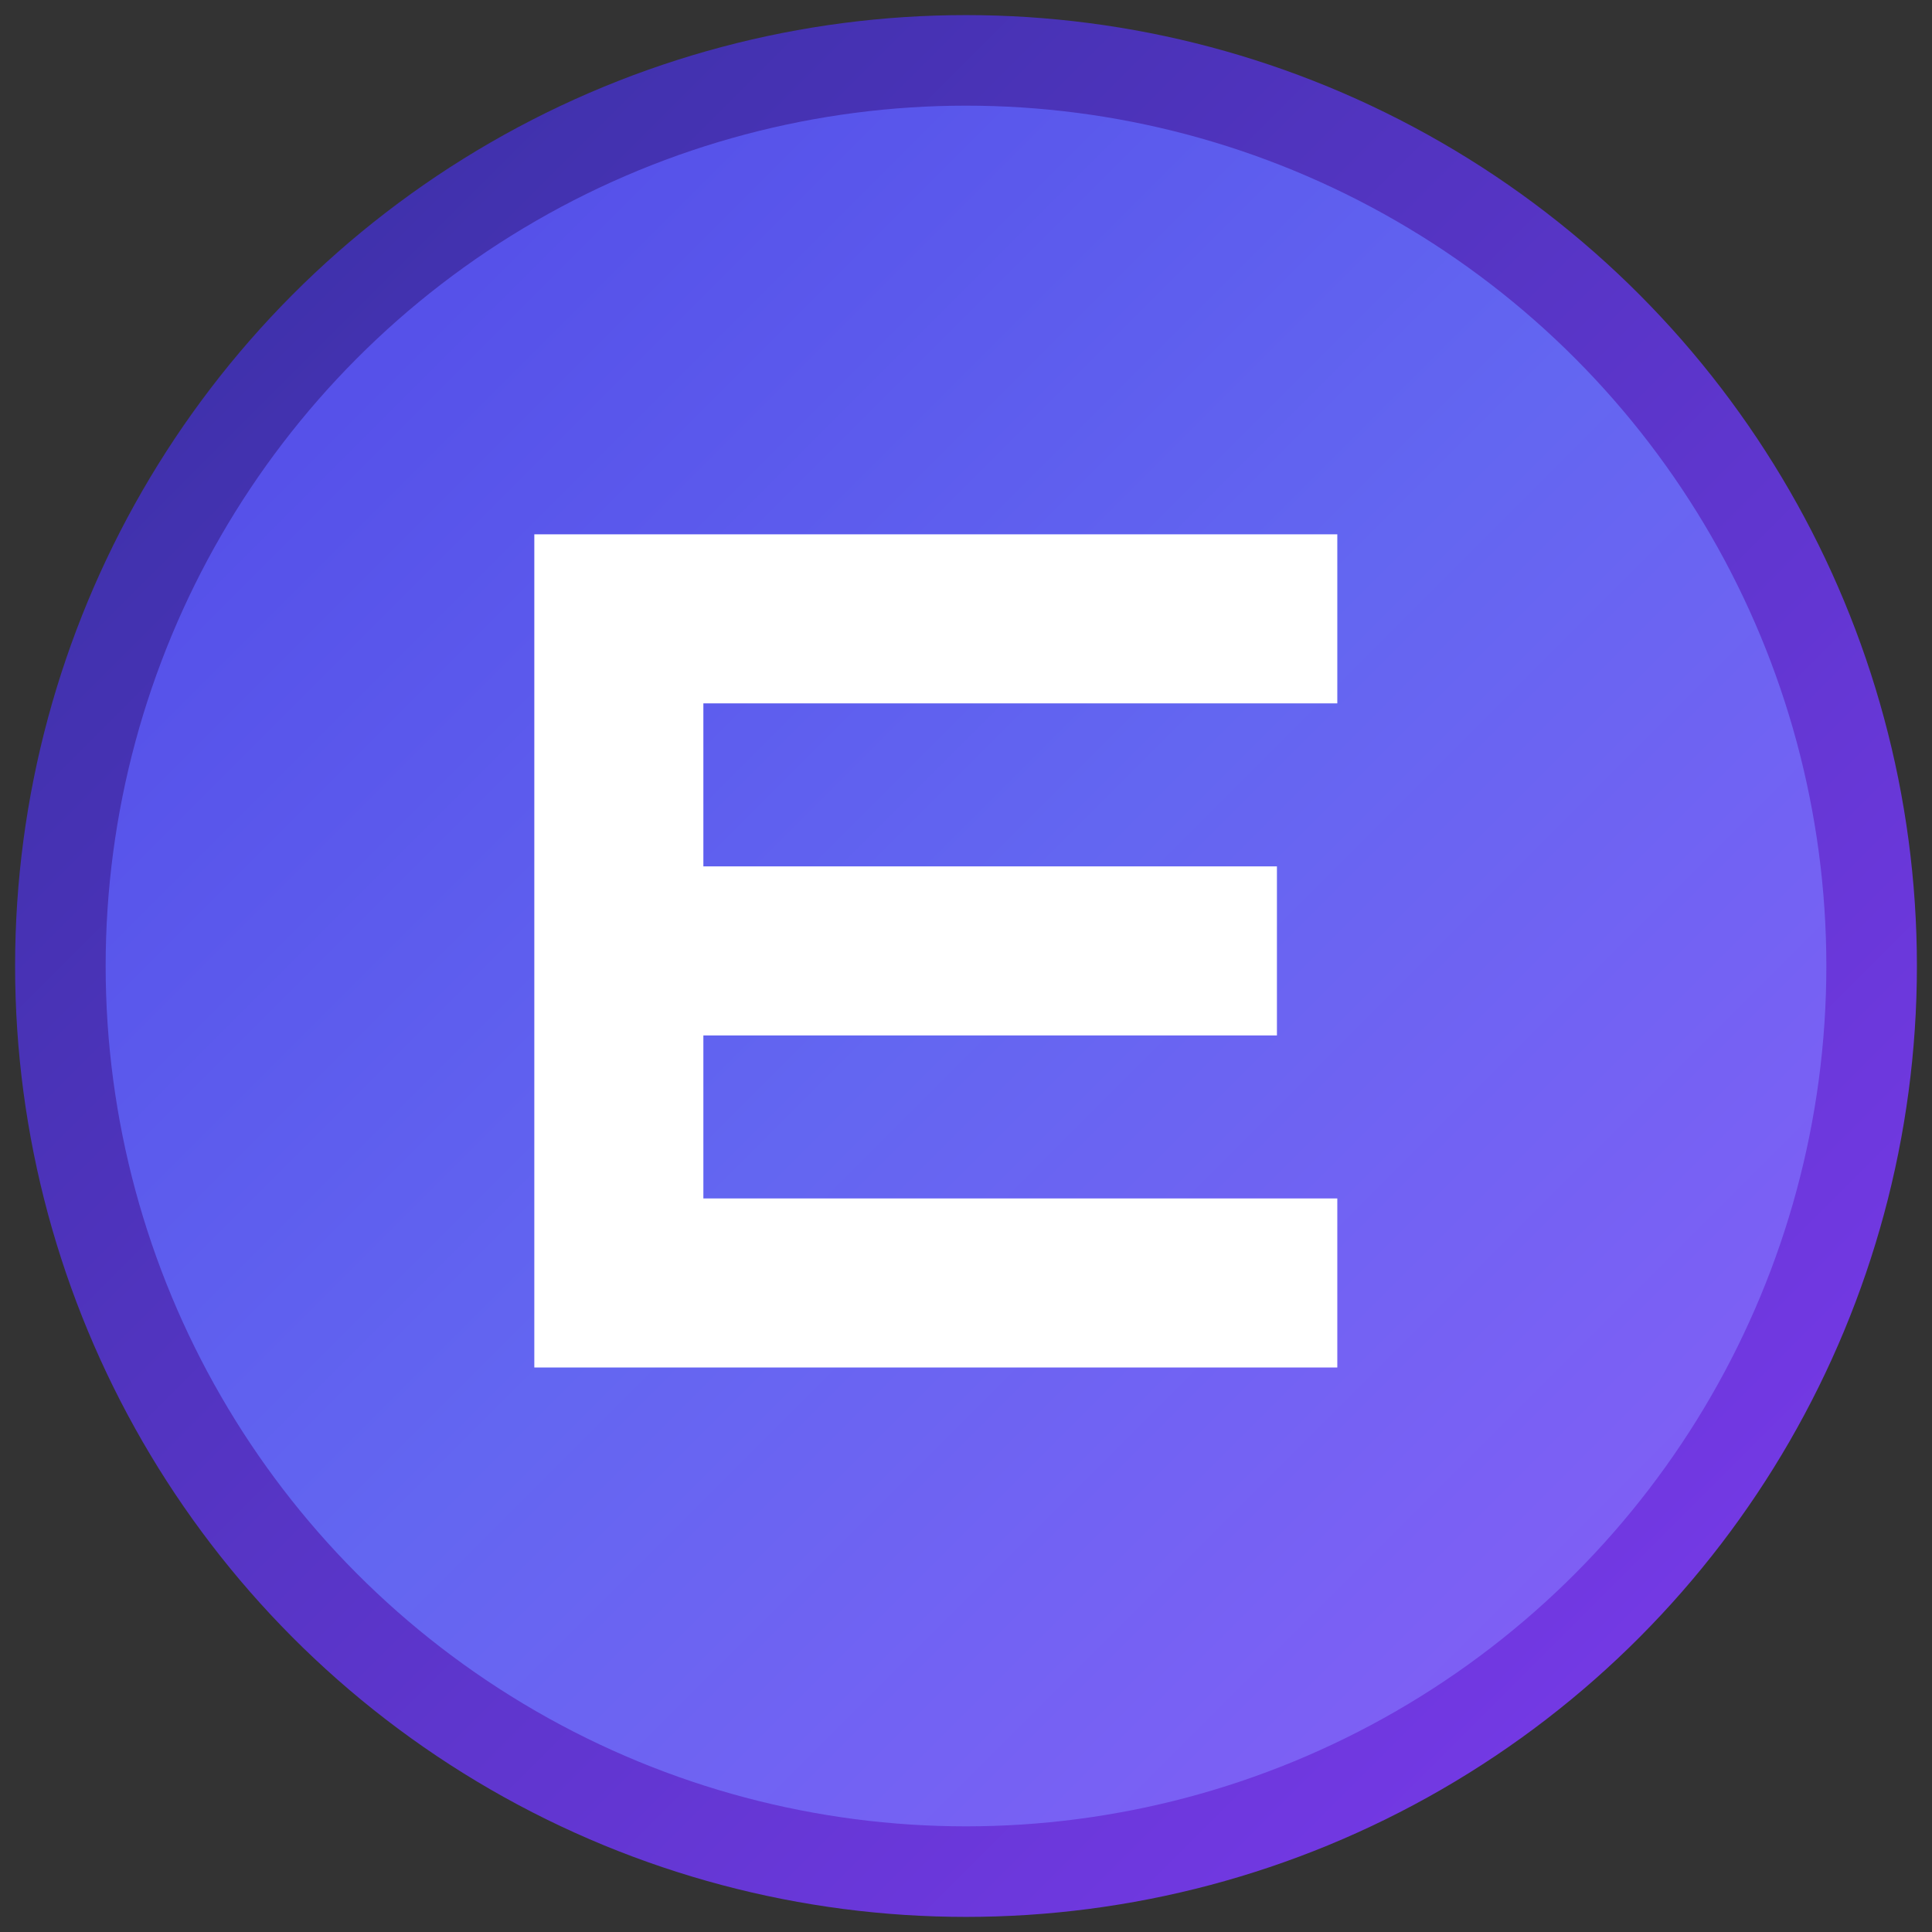 <svg width="32" height="32" viewBox="0 0 32 32" fill="none" xmlns="http://www.w3.org/2000/svg">
  <rect x="0" y="0" width="32" height="32" fill="#333333" stroke="none"/>
  <!-- Background circle with gradient -->
  <circle cx="16" cy="16" r="15" fill="url(#logoGradient)" stroke="url(#borderGradient)" stroke-width="1.5"/>
  
  <!-- Letter E -->
  <path d="M9 9h13v2.5h-10.5v3h9.5v2.5h-9.5v3h10.5v2.5H9z" fill="white" stroke="white" stroke-width="0.3"/>
  
  <!-- Gradients -->
  <defs>
    <linearGradient id="logoGradient" x1="0%" y1="0%" x2="100%" y2="100%">
      <stop offset="0%" stop-color="#4f46e5"/>
      <stop offset="50%" stop-color="#6366f1"/>
      <stop offset="100%" stop-color="#8b5cf6"/>
    </linearGradient>
    <linearGradient id="borderGradient" x1="0%" y1="0%" x2="100%" y2="100%">
      <stop offset="0%" stop-color="#3730a3"/>
      <stop offset="100%" stop-color="#7c3aed"/>
    </linearGradient>
  </defs>
</svg>
